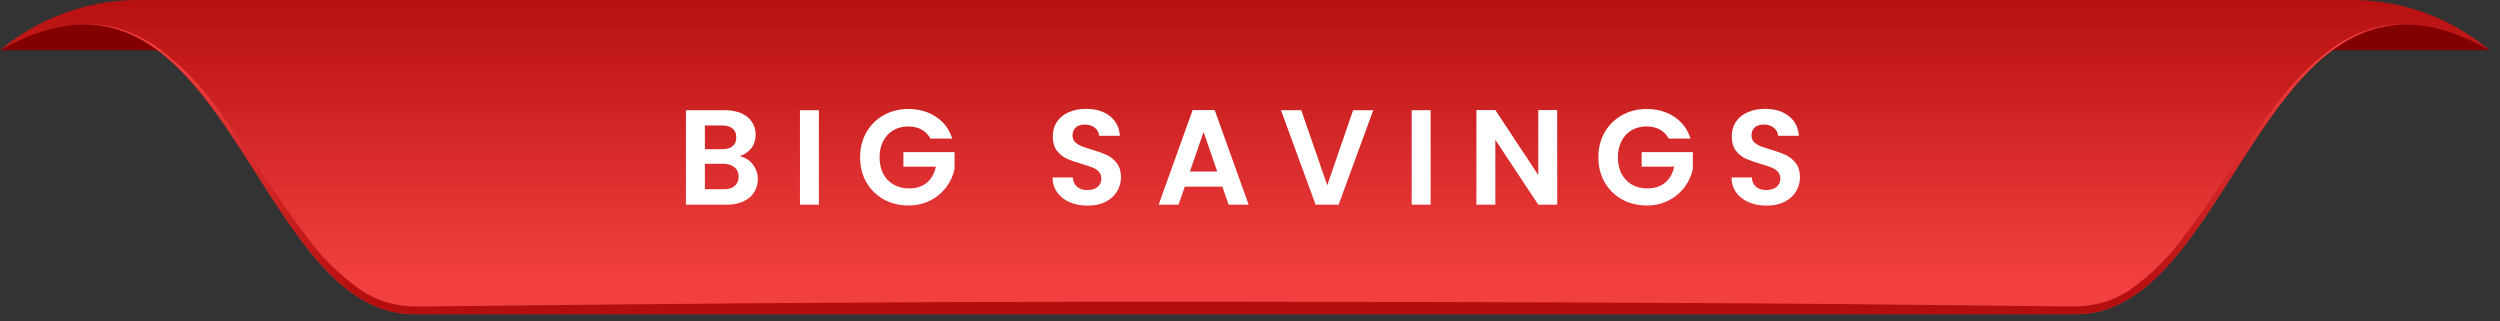 <svg width="218" height="28" viewBox="0 0 218 28" fill="none" xmlns="http://www.w3.org/2000/svg">
<rect x="0" y="0" width="218" height="28" fill="#333333" stroke="none"/>
<g clip-path="url(#clip0_4378_166)">
<path d="M0 4.386H16.46C16.46 4.386 13.159 1.08 8.364 1.344C5.35 1.572 2.456 2.624 0 4.386Z" fill="#820000"/>
<path d="M217.108 4.386H200.648C200.648 4.386 203.949 1.08 208.744 1.344C211.758 1.572 214.652 2.624 217.108 4.386Z" fill="#820000"/>
<path d="M205.411 0H11.697C7.411 0.082 3.283 1.631 0 4.386C19.621 -6.784 21.986 27.394 36.081 27.394H181.027C195.122 27.394 197.487 -6.784 217.108 4.386C213.825 1.631 209.696 0.082 205.411 0Z" fill="url(#paint0_linear_4378_166)"/>
<path d="M36.08 27.394H181.027C193.127 27.394 196.584 2.199 209.738 2.129C208.821 2.109 207.906 2.214 207.018 2.441C205.875 2.764 204.788 3.257 203.792 3.903C201.835 5.269 200.109 6.941 198.68 8.854C195.734 12.584 193.423 16.739 190.574 20.433C189.243 22.304 187.608 23.94 185.736 25.27C184.362 26.194 182.747 26.695 181.091 26.711H179.328L165.18 26.561C146.311 26.362 127.449 26.335 108.58 26.308C89.712 26.281 70.85 26.367 51.981 26.566L37.833 26.716H36.07C35.528 26.708 34.988 26.65 34.457 26.544C33.377 26.316 32.349 25.883 31.431 25.27C29.559 23.94 27.923 22.304 26.593 20.433C23.744 16.739 21.432 12.579 18.486 8.848C17.059 6.936 15.335 5.264 13.379 3.897C12.383 3.253 11.296 2.76 10.154 2.435C9.266 2.208 8.351 2.104 7.434 2.123C20.524 2.199 23.98 27.394 36.08 27.394Z" fill="url(#paint1_linear_4378_166)"/>
<path d="M64.487 13.622C64.951 13.709 65.333 13.941 65.632 14.318C65.931 14.696 66.08 15.129 66.08 15.616C66.08 16.057 65.97 16.446 65.75 16.785C65.537 17.115 65.227 17.375 64.818 17.563C64.409 17.752 63.925 17.847 63.366 17.847H59.814V9.61H63.213C63.771 9.61 64.251 9.7 64.652 9.881C65.061 10.062 65.368 10.314 65.573 10.637C65.785 10.959 65.891 11.325 65.891 11.734C65.891 12.214 65.762 12.615 65.502 12.938C65.25 13.26 64.912 13.488 64.487 13.622ZM61.466 13.008H62.977C63.37 13.008 63.673 12.922 63.885 12.749C64.098 12.568 64.204 12.312 64.204 11.982C64.204 11.651 64.098 11.396 63.885 11.215C63.673 11.034 63.37 10.943 62.977 10.943H61.466V13.008ZM63.13 16.501C63.531 16.501 63.842 16.407 64.062 16.218C64.29 16.029 64.405 15.762 64.405 15.416C64.405 15.062 64.287 14.786 64.051 14.59C63.815 14.385 63.496 14.283 63.095 14.283H61.466V16.501H63.13ZM71.409 9.61V17.847H69.757V9.61H71.409ZM81.136 12.088C80.948 11.742 80.688 11.478 80.358 11.297C80.027 11.116 79.642 11.026 79.201 11.026C78.713 11.026 78.281 11.136 77.903 11.356C77.525 11.577 77.23 11.891 77.018 12.3C76.806 12.71 76.699 13.181 76.699 13.716C76.699 14.267 76.806 14.747 77.018 15.156C77.238 15.565 77.541 15.88 77.927 16.1C78.312 16.32 78.761 16.431 79.272 16.431C79.901 16.431 80.417 16.265 80.818 15.935C81.219 15.597 81.483 15.129 81.608 14.531H78.776V13.268H83.237V14.708C83.127 15.282 82.891 15.813 82.529 16.301C82.167 16.788 81.699 17.182 81.125 17.481C80.558 17.772 79.921 17.917 79.213 17.917C78.418 17.917 77.698 17.74 77.053 17.386C76.416 17.024 75.913 16.525 75.543 15.888C75.181 15.251 75 14.527 75 13.716C75 12.906 75.181 12.182 75.543 11.545C75.913 10.9 76.416 10.401 77.053 10.046C77.698 9.685 78.414 9.504 79.201 9.504C80.129 9.504 80.936 9.732 81.62 10.188C82.305 10.637 82.777 11.27 83.036 12.088H81.136ZM94.835 17.929C94.261 17.929 93.742 17.831 93.277 17.634C92.821 17.438 92.459 17.154 92.192 16.785C91.924 16.415 91.787 15.978 91.779 15.475H93.549C93.572 15.813 93.69 16.081 93.903 16.277C94.123 16.474 94.422 16.572 94.8 16.572C95.185 16.572 95.488 16.482 95.708 16.301C95.928 16.112 96.039 15.868 96.039 15.569C96.039 15.325 95.964 15.125 95.814 14.967C95.665 14.81 95.476 14.688 95.248 14.601C95.028 14.507 94.721 14.405 94.328 14.295C93.793 14.137 93.356 13.984 93.018 13.835C92.687 13.677 92.4 13.445 92.156 13.138C91.92 12.824 91.802 12.407 91.802 11.887C91.802 11.4 91.924 10.975 92.168 10.613C92.412 10.251 92.754 9.976 93.195 9.787C93.635 9.59 94.139 9.492 94.705 9.492C95.555 9.492 96.243 9.7 96.77 10.117C97.305 10.526 97.6 11.101 97.655 11.84H95.838C95.822 11.557 95.7 11.325 95.472 11.144C95.252 10.955 94.957 10.861 94.587 10.861C94.265 10.861 94.005 10.943 93.808 11.109C93.62 11.274 93.525 11.514 93.525 11.828C93.525 12.049 93.596 12.234 93.738 12.383C93.887 12.525 94.068 12.643 94.28 12.737C94.501 12.824 94.808 12.926 95.201 13.044C95.736 13.201 96.172 13.358 96.511 13.516C96.849 13.673 97.14 13.909 97.384 14.224C97.628 14.539 97.75 14.952 97.75 15.463C97.75 15.903 97.636 16.313 97.407 16.69C97.179 17.068 96.845 17.371 96.404 17.599C95.964 17.819 95.441 17.929 94.835 17.929ZM106.593 16.277H103.312L102.769 17.847H101.035L103.997 9.598H105.92L108.882 17.847H107.135L106.593 16.277ZM106.144 14.956L104.952 11.51L103.761 14.956H106.144ZM119.748 9.61L116.727 17.847H114.721L111.7 9.61H113.47L115.736 16.159L117.99 9.61H119.748ZM124.751 9.61V17.847H123.099V9.61H124.751ZM135.788 17.847H134.136L130.395 12.194V17.847H128.743V9.598H130.395L134.136 15.262V9.598H135.788V17.847ZM145.515 12.088C145.327 11.742 145.067 11.478 144.737 11.297C144.406 11.116 144.021 11.026 143.58 11.026C143.092 11.026 142.66 11.136 142.282 11.356C141.905 11.577 141.61 11.891 141.397 12.3C141.185 12.71 141.079 13.181 141.079 13.716C141.079 14.267 141.185 14.747 141.397 15.156C141.617 15.565 141.92 15.88 142.306 16.1C142.691 16.32 143.14 16.431 143.651 16.431C144.28 16.431 144.796 16.265 145.197 15.935C145.598 15.597 145.862 15.129 145.988 14.531H143.155V13.268H147.616V14.708C147.506 15.282 147.27 15.813 146.908 16.301C146.546 16.788 146.078 17.182 145.504 17.481C144.937 17.772 144.3 17.917 143.592 17.917C142.797 17.917 142.078 17.74 141.433 17.386C140.795 17.024 140.292 16.525 139.922 15.888C139.56 15.251 139.379 14.527 139.379 13.716C139.379 12.906 139.56 12.182 139.922 11.545C140.292 10.9 140.795 10.401 141.433 10.046C142.078 9.685 142.794 9.504 143.58 9.504C144.509 9.504 145.315 9.732 145.999 10.188C146.684 10.637 147.156 11.27 147.415 12.088H145.515ZM154.042 17.929C153.468 17.929 152.949 17.831 152.485 17.634C152.028 17.438 151.666 17.154 151.399 16.785C151.131 16.415 150.994 15.978 150.986 15.475H152.756C152.78 15.813 152.898 16.081 153.11 16.277C153.33 16.474 153.629 16.572 154.007 16.572C154.392 16.572 154.695 16.482 154.915 16.301C155.136 16.112 155.246 15.868 155.246 15.569C155.246 15.325 155.171 15.125 155.022 14.967C154.872 14.81 154.683 14.688 154.455 14.601C154.235 14.507 153.928 14.405 153.535 14.295C153 14.137 152.563 13.984 152.225 13.835C151.895 13.677 151.607 13.445 151.364 13.138C151.128 12.824 151.01 12.407 151.01 11.887C151.01 11.4 151.131 10.975 151.375 10.613C151.619 10.251 151.961 9.976 152.402 9.787C152.842 9.59 153.346 9.492 153.912 9.492C154.762 9.492 155.45 9.7 155.977 10.117C156.512 10.526 156.807 11.101 156.863 11.84H155.045C155.03 11.557 154.908 11.325 154.679 11.144C154.459 10.955 154.164 10.861 153.794 10.861C153.472 10.861 153.212 10.943 153.016 11.109C152.827 11.274 152.732 11.514 152.732 11.828C152.732 12.049 152.803 12.234 152.945 12.383C153.094 12.525 153.275 12.643 153.488 12.737C153.708 12.824 154.015 12.926 154.408 13.044C154.943 13.201 155.38 13.358 155.718 13.516C156.056 13.673 156.347 13.909 156.591 14.224C156.835 14.539 156.957 14.952 156.957 15.463C156.957 15.903 156.843 16.313 156.615 16.69C156.387 17.068 156.052 17.371 155.612 17.599C155.171 17.819 154.648 17.929 154.042 17.929Z" fill="white"/>
</g>
<defs>
<linearGradient id="paint0_linear_4378_166" x1="108.554" y1="24.427" x2="108.554" y2="-1.247" gradientUnits="userSpaceOnUse">
<stop stop-color="#F24040"/>
<stop offset="1" stop-color="#B50E0E"/>
</linearGradient>
<linearGradient id="paint1_linear_4378_166" x1="108.554" y1="4.188" x2="108.554" y2="26.217" gradientUnits="userSpaceOnUse">
<stop stop-color="#F24040"/>
<stop offset="1" stop-color="#B50E0E"/>
</linearGradient>
<clipPath id="clip0_4378_166">
<rect width="217.108" height="27.394" fill="white"/>
</clipPath>
</defs>
</svg>
